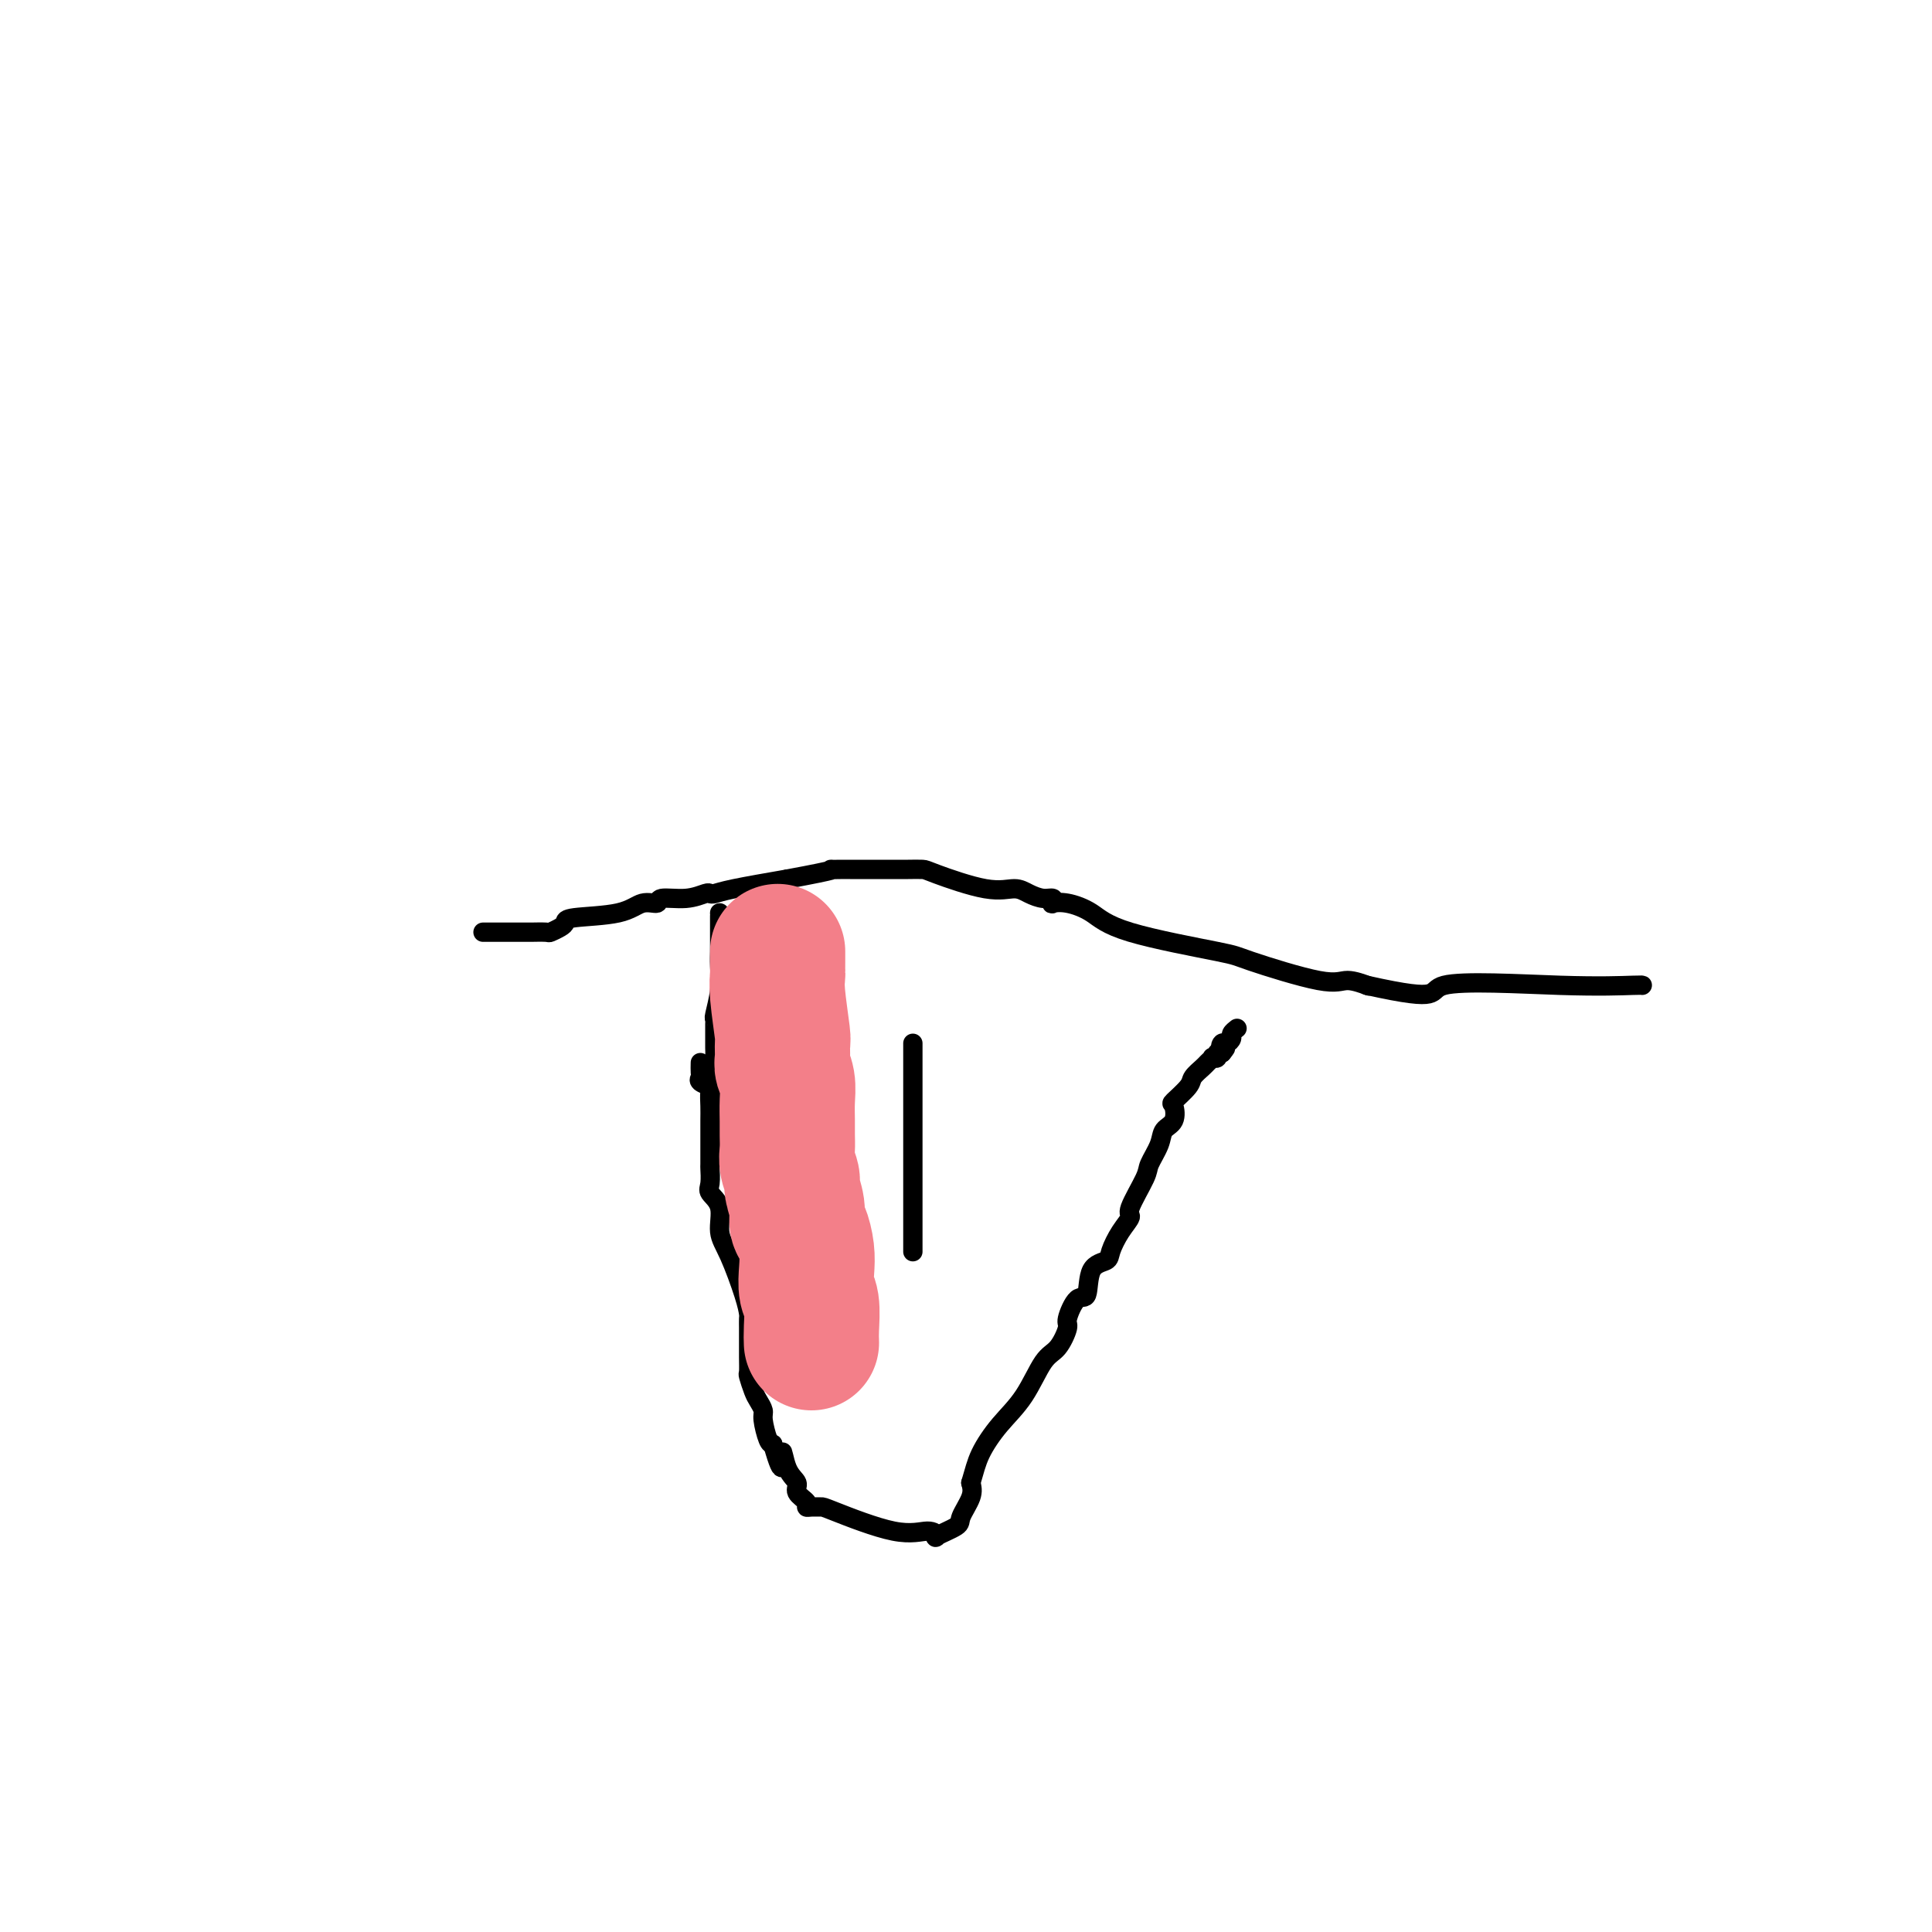<svg viewBox='0 0 400 400' version='1.1' xmlns='http://www.w3.org/2000/svg' xmlns:xlink='http://www.w3.org/1999/xlink'><g fill='none' stroke='#000000' stroke-width='4' stroke-linecap='round' stroke-linejoin='round'><path d='M100,193c0.485,0.000 0.971,0.000 1,0c0.029,-0.000 -0.398,-0.000 0,0c0.398,0.000 1.620,0.000 2,0c0.380,-0.000 -0.084,-0.000 0,0c0.084,0.000 0.714,0.001 2,0c1.286,-0.001 3.227,-0.003 4,0c0.773,0.003 0.379,0.012 1,0c0.621,-0.012 2.257,-0.045 3,0c0.743,0.045 0.593,0.168 1,0c0.407,-0.168 1.371,-0.627 2,-1c0.629,-0.373 0.922,-0.659 1,-1c0.078,-0.341 -0.060,-0.736 2,-1c2.060,-0.264 6.318,-0.395 9,-1c2.682,-0.605 3.787,-1.682 5,-2c1.213,-0.318 2.535,0.125 3,0c0.465,-0.125 0.074,-0.818 1,-1c0.926,-0.182 3.169,0.145 5,0c1.831,-0.145 3.250,-0.763 4,-1c0.750,-0.237 0.830,-0.095 1,0c0.170,0.095 0.430,0.141 1,0c0.570,-0.141 1.448,-0.469 4,-1c2.552,-0.531 6.776,-1.266 11,-2'/><path d='M163,182c11.678,-2.155 9.373,-2.041 9,-2c-0.373,0.041 1.187,0.011 2,0c0.813,-0.011 0.880,-0.003 1,0c0.120,0.003 0.294,0.001 1,0c0.706,-0.001 1.945,-0.000 3,0c1.055,0.000 1.925,-0.000 3,0c1.075,0.000 2.353,0.001 3,0c0.647,-0.001 0.661,-0.003 1,0c0.339,0.003 1.004,0.010 2,0c0.996,-0.010 2.325,-0.039 3,0c0.675,0.039 0.698,0.144 3,1c2.302,0.856 6.883,2.463 10,3c3.117,0.537 4.769,0.004 6,0c1.231,-0.004 2.041,0.521 3,1c0.959,0.479 2.068,0.912 3,1c0.932,0.088 1.687,-0.168 2,0c0.313,0.168 0.184,0.760 0,1c-0.184,0.240 -0.423,0.127 0,0c0.423,-0.127 1.509,-0.269 3,0c1.491,0.269 3.386,0.949 5,2c1.614,1.051 2.948,2.473 8,4c5.052,1.527 13.824,3.159 18,4c4.176,0.841 3.756,0.891 7,2c3.244,1.109 10.151,3.278 14,4c3.849,0.722 4.640,-0.002 6,0c1.360,0.002 3.289,0.731 4,1c0.711,0.269 0.203,0.077 0,0c-0.203,-0.077 -0.102,-0.038 0,0'/><path d='M283,204c16.635,3.713 12.223,0.995 16,0c3.777,-0.995 15.744,-0.267 24,0c8.256,0.267 12.800,0.072 15,0c2.200,-0.072 2.057,-0.021 2,0c-0.057,0.021 -0.029,0.010 0,0'/><path d='M149,189c-0.000,0.507 -0.000,1.014 0,1c0.000,-0.014 0.000,-0.548 0,0c-0.000,0.548 -0.000,2.179 0,3c0.000,0.821 0.001,0.833 0,1c-0.001,0.167 -0.004,0.490 0,1c0.004,0.510 0.015,1.208 0,2c-0.015,0.792 -0.057,1.679 0,3c0.057,1.321 0.211,3.077 0,5c-0.211,1.923 -0.789,4.014 -1,5c-0.211,0.986 -0.056,0.866 0,1c0.056,0.134 0.014,0.523 0,1c-0.014,0.477 -0.000,1.044 0,2c0.000,0.956 -0.014,2.303 0,3c0.014,0.697 0.056,0.746 0,2c-0.056,1.254 -0.211,3.714 0,5c0.211,1.286 0.789,1.397 1,2c0.211,0.603 0.057,1.698 0,3c-0.057,1.302 -0.015,2.812 0,4c0.015,1.188 0.004,2.054 0,3c-0.004,0.946 -0.002,1.973 0,3'/><path d='M145,220c-0.016,0.755 -0.033,1.510 0,2c0.033,0.490 0.114,0.715 0,1c-0.114,0.285 -0.423,0.631 0,1c0.423,0.369 1.577,0.761 2,1c0.423,0.239 0.113,0.327 0,1c-0.113,0.673 -0.030,1.932 0,3c0.030,1.068 0.008,1.944 0,3c-0.008,1.056 -0.002,2.293 0,3c0.002,0.707 -0.002,0.885 0,2c0.002,1.115 0.008,3.167 0,4c-0.008,0.833 -0.032,0.445 0,1c0.032,0.555 0.118,2.052 0,3c-0.118,0.948 -0.442,1.348 0,2c0.442,0.652 1.649,1.555 2,3c0.351,1.445 -0.155,3.433 0,5c0.155,1.567 0.970,2.713 2,5c1.030,2.287 2.276,5.716 3,8c0.724,2.284 0.926,3.422 1,4c0.074,0.578 0.020,0.594 0,1c-0.020,0.406 -0.005,1.202 0,2c0.005,0.798 0.001,1.598 0,2c-0.001,0.402 0.003,0.405 0,1c-0.003,0.595 -0.012,1.783 0,3c0.012,1.217 0.046,2.462 0,3c-0.046,0.538 -0.171,0.368 0,1c0.171,0.632 0.637,2.064 1,3c0.363,0.936 0.622,1.375 1,2c0.378,0.625 0.874,1.436 1,2c0.126,0.564 -0.120,0.883 0,2c0.120,1.117 0.606,3.034 1,4c0.394,0.966 0.697,0.983 1,1'/><path d='M160,299c2.438,8.667 2.034,3.334 2,2c-0.034,-1.334 0.302,1.331 1,3c0.698,1.669 1.758,2.342 2,3c0.242,0.658 -0.334,1.301 0,2c0.334,0.699 1.579,1.455 2,2c0.421,0.545 0.018,0.879 0,1c-0.018,0.121 0.348,0.028 1,0c0.652,-0.028 1.591,0.010 2,0c0.409,-0.010 0.288,-0.068 3,1c2.712,1.068 8.258,3.260 12,4c3.742,0.740 5.680,0.026 7,0c1.320,-0.026 2.021,0.636 2,1c-0.021,0.364 -0.765,0.432 0,0c0.765,-0.432 3.040,-1.363 4,-2c0.960,-0.637 0.605,-0.979 1,-2c0.395,-1.021 1.542,-2.720 2,-4c0.458,-1.280 0.229,-2.140 0,-3'/><path d='M201,307c0.741,-2.457 1.094,-4.098 2,-6c0.906,-1.902 2.366,-4.065 4,-6c1.634,-1.935 3.441,-3.643 5,-6c1.559,-2.357 2.868,-5.365 4,-7c1.132,-1.635 2.086,-1.898 3,-3c0.914,-1.102 1.787,-3.045 2,-4c0.213,-0.955 -0.233,-0.924 0,-2c0.233,-1.076 1.147,-3.259 2,-4c0.853,-0.741 1.645,-0.039 2,-1c0.355,-0.961 0.271,-3.585 1,-5c0.729,-1.415 2.269,-1.621 3,-2c0.731,-0.379 0.651,-0.931 1,-2c0.349,-1.069 1.125,-2.655 2,-4c0.875,-1.345 1.849,-2.450 2,-3c0.151,-0.550 -0.522,-0.546 0,-2c0.522,-1.454 2.238,-4.366 3,-6c0.762,-1.634 0.569,-1.990 1,-3c0.431,-1.010 1.486,-2.674 2,-4c0.514,-1.326 0.488,-2.312 1,-3c0.512,-0.688 1.561,-1.076 2,-2c0.439,-0.924 0.268,-2.384 0,-3c-0.268,-0.616 -0.633,-0.388 0,-1c0.633,-0.612 2.265,-2.062 3,-3c0.735,-0.938 0.574,-1.362 1,-2c0.426,-0.638 1.439,-1.491 2,-2c0.561,-0.509 0.672,-0.676 1,-1c0.328,-0.324 0.875,-0.805 1,-1c0.125,-0.195 -0.173,-0.104 0,0c0.173,0.104 0.816,0.220 1,0c0.184,-0.220 -0.090,-0.777 0,-1c0.090,-0.223 0.545,-0.111 1,0'/><path d='M253,218c1.559,-1.864 0.455,-1.024 0,-1c-0.455,0.024 -0.262,-0.768 0,-1c0.262,-0.232 0.592,0.095 1,0c0.408,-0.095 0.893,-0.613 1,-1c0.107,-0.387 -0.163,-0.643 0,-1c0.163,-0.357 0.761,-0.816 1,-1c0.239,-0.184 0.120,-0.092 0,0'/><path d='M189,216c0.000,0.851 0.000,1.703 0,2c0.000,0.297 0.000,0.040 0,1c0.000,0.960 0.000,3.136 0,5c0.000,1.864 0.000,3.414 0,5c0.000,1.586 0.000,3.207 0,5c0.000,1.793 0.000,3.759 0,5c0.000,1.241 0.000,1.759 0,3c0.000,1.241 0.000,3.206 0,4c0.000,0.794 0.000,0.418 0,1c0.000,0.582 0.000,2.123 0,3c0.000,0.877 0.000,1.090 0,2c0.000,0.910 0.000,2.517 0,3c0.000,0.483 0.000,-0.159 0,0c0.000,0.159 0.000,1.120 0,2c0.000,0.880 0.000,1.680 0,2c0.000,0.320 0.000,0.160 0,0'/></g>
<g fill='none' stroke='#F37F89' stroke-width='28' stroke-linecap='round' stroke-linejoin='round'><path d='M161,197c-0.001,0.366 -0.001,0.732 0,1c0.001,0.268 0.004,0.437 0,1c-0.004,0.563 -0.015,1.521 0,2c0.015,0.479 0.057,0.478 0,1c-0.057,0.522 -0.212,1.567 0,4c0.212,2.433 0.793,6.254 1,8c0.207,1.746 0.041,1.418 0,2c-0.041,0.582 0.041,2.074 0,3c-0.041,0.926 -0.207,1.287 0,2c0.207,0.713 0.788,1.780 1,3c0.212,1.220 0.056,2.595 0,4c-0.056,1.405 -0.011,2.842 0,4c0.011,1.158 -0.012,2.038 0,3c0.012,0.962 0.060,2.007 0,3c-0.060,0.993 -0.227,1.933 0,3c0.227,1.067 0.848,2.262 1,3c0.152,0.738 -0.166,1.019 0,2c0.166,0.981 0.815,2.663 1,4c0.185,1.337 -0.095,2.329 0,3c0.095,0.671 0.565,1.020 1,2c0.435,0.980 0.835,2.590 1,4c0.165,1.410 0.097,2.618 0,4c-0.097,1.382 -0.222,2.937 0,4c0.222,1.063 0.790,1.632 1,3c0.210,1.368 0.060,3.534 0,5c-0.060,1.466 -0.030,2.233 0,3'/></g>
</svg>